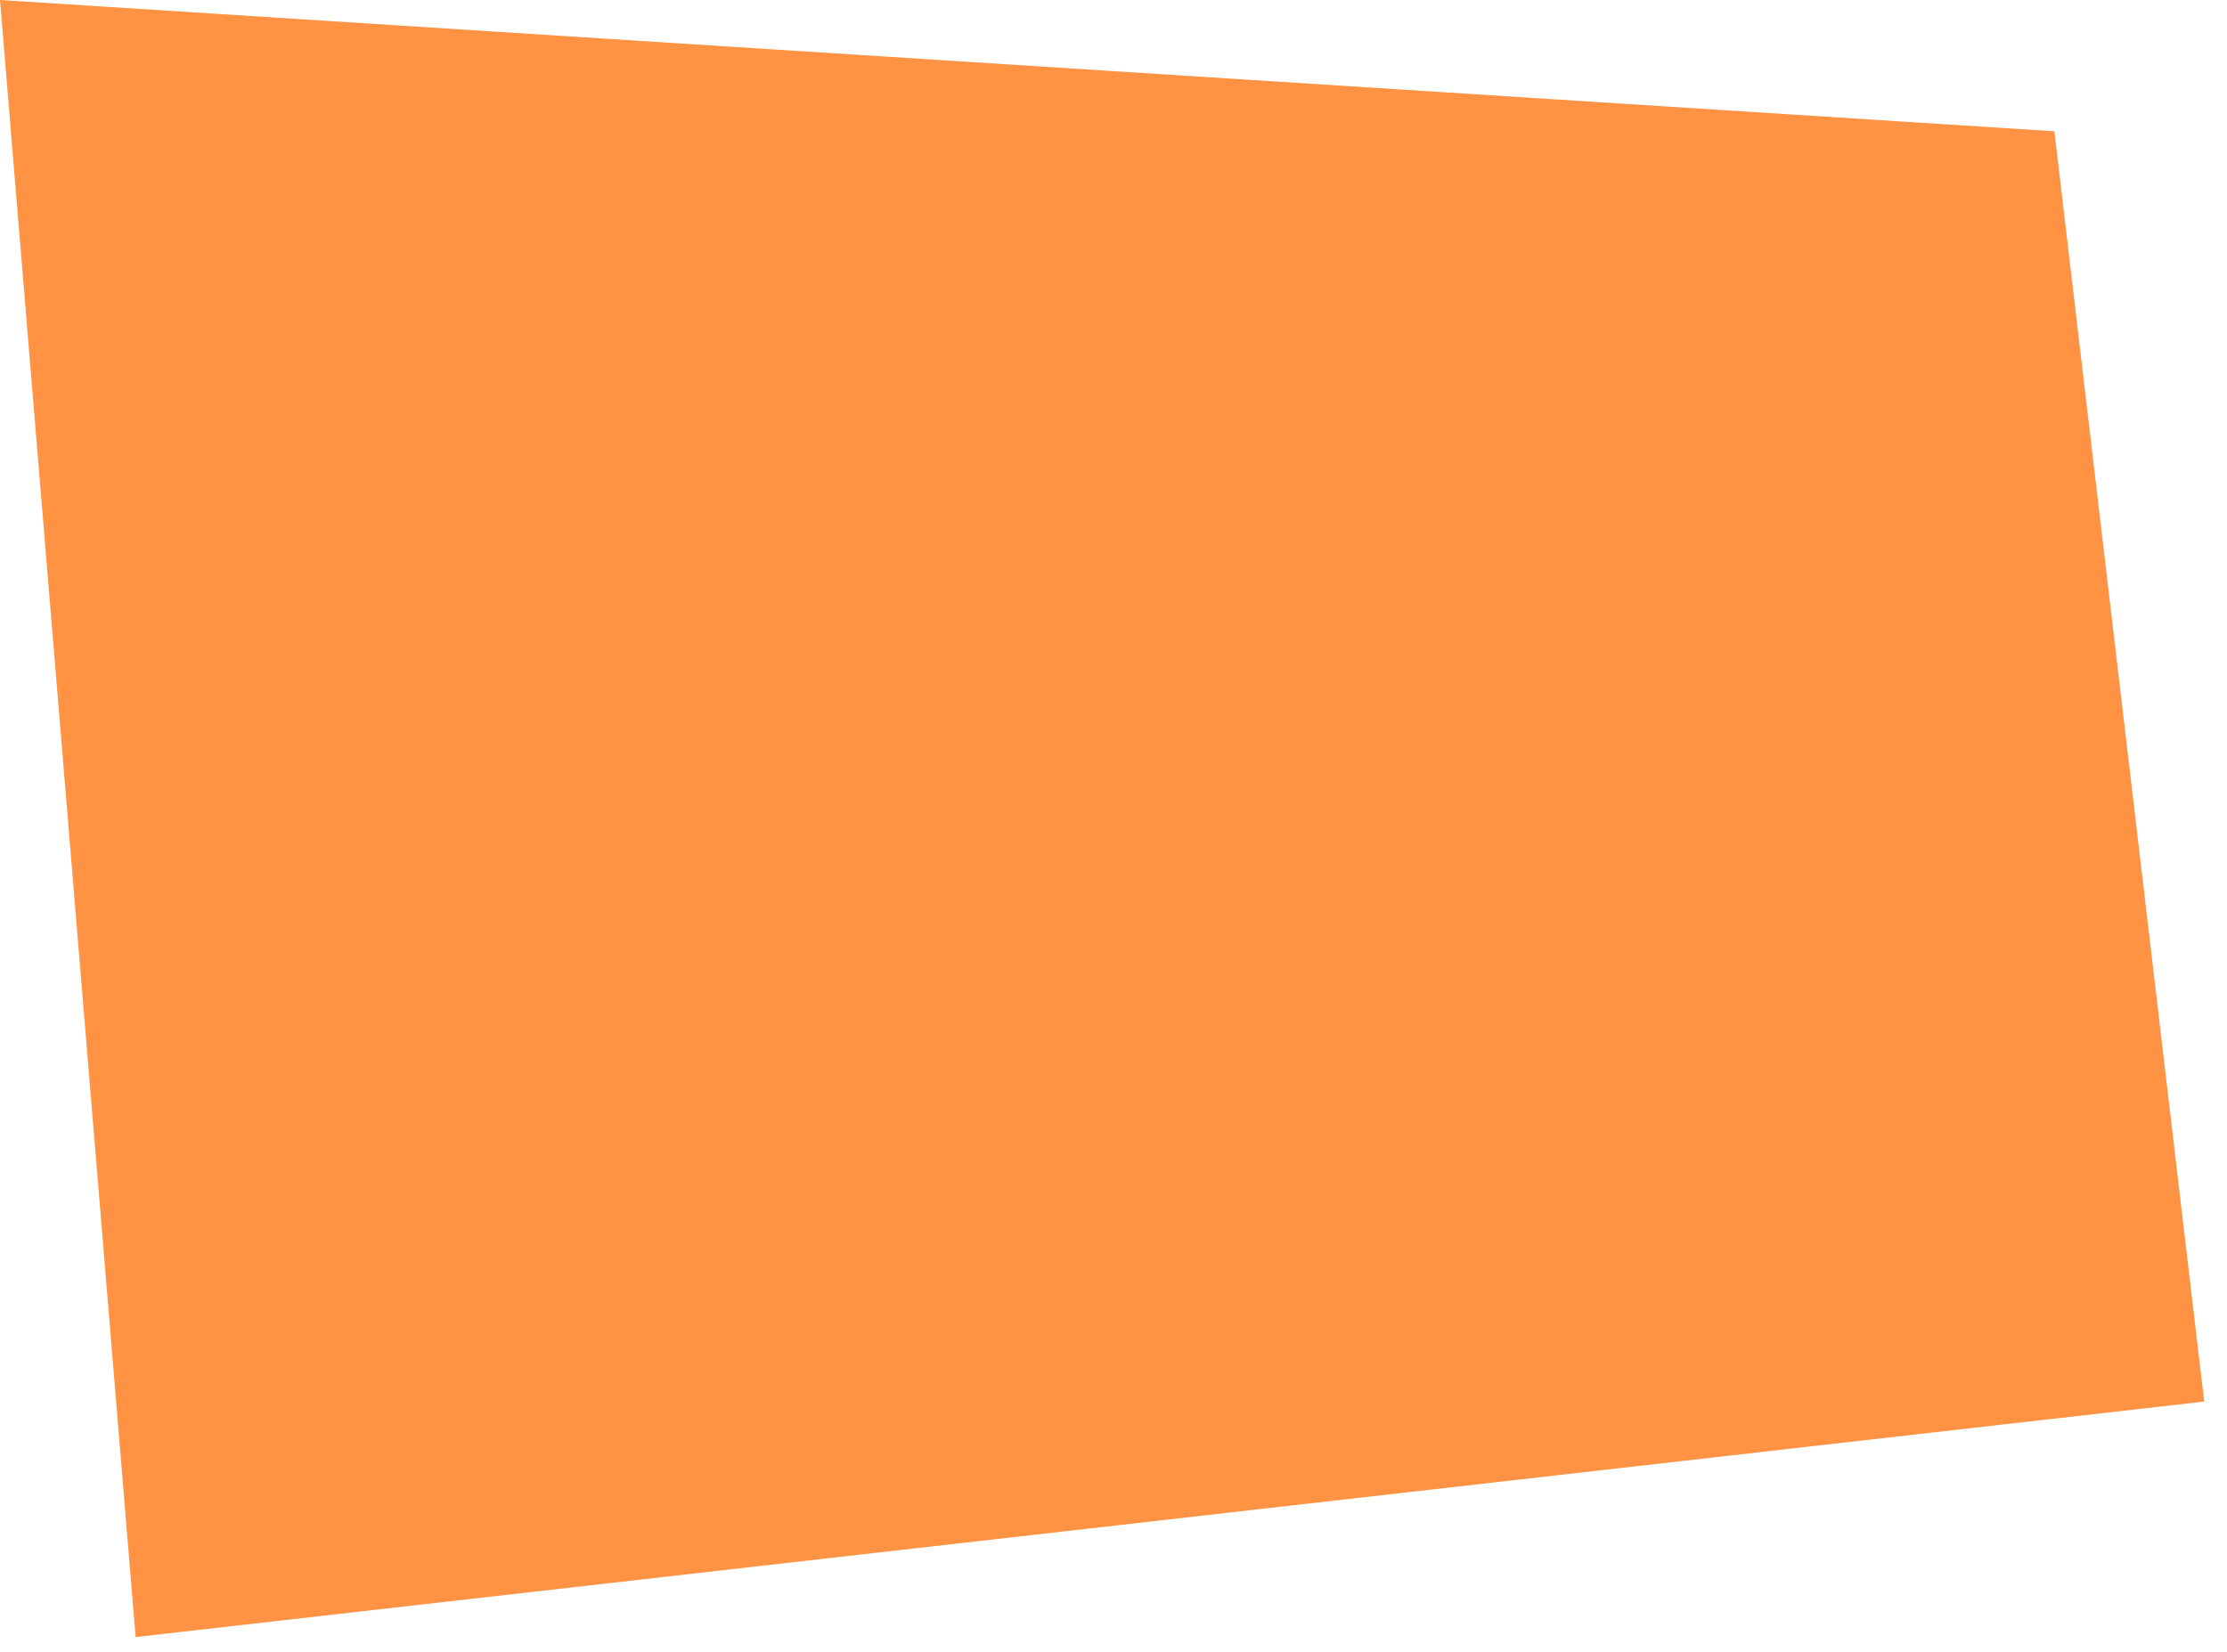 <?xml version="1.0" encoding="utf-8"?>
<svg xmlns="http://www.w3.org/2000/svg" fill="none" height="100%" overflow="visible" preserveAspectRatio="none" style="display: block;" viewBox="0 0 31 23" width="100%">
<path d="M28.597 1.828L30.683 19.515L1.888 22.794L0 0L28.597 1.828Z" fill="#FF9243" id="Vector"/>
</svg>